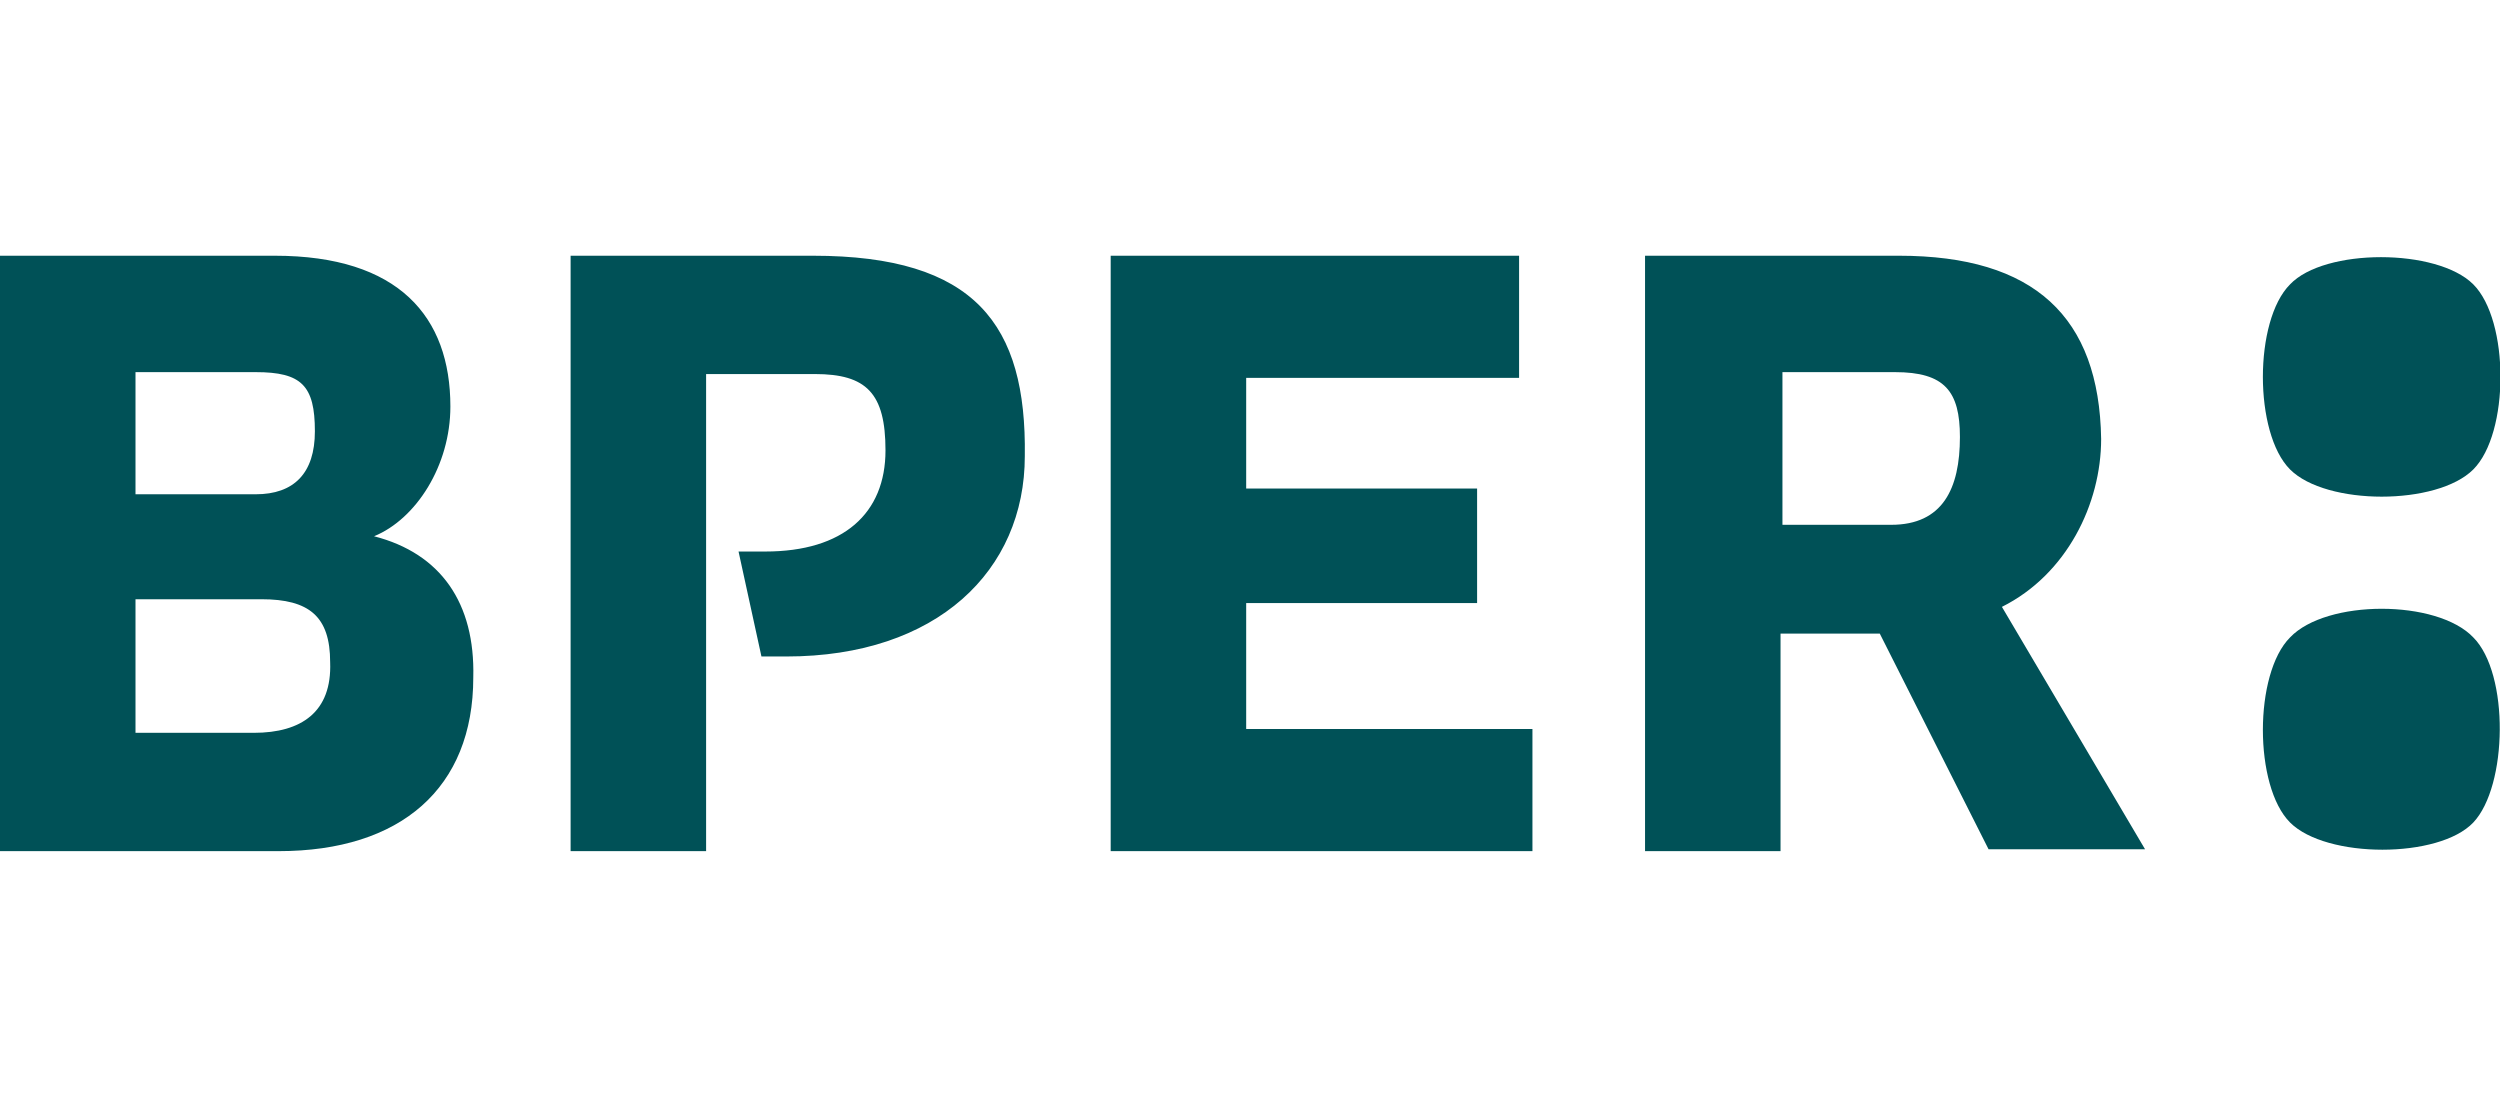 <?xml version="1.0" encoding="utf-8"?>
<!-- Generator: Adobe Illustrator 28.1.0, SVG Export Plug-In . SVG Version: 6.00 Build 0)  -->
<svg version="1.1" id="Livello_1" xmlns="http://www.w3.org/2000/svg" xmlns:xlink="http://www.w3.org/1999/xlink" x="0px" y="0px"
	 viewBox="0 0 131 58" style="enable-background:new 0 0 131 58;" xml:space="preserve">
<style type="text/css">
	.st0{display:none;}
	.st1{display:inline;}
	.st2{display:inline;clip-path:url(#SVGID_00000060720422231618352620000010397658620960091550_);}
	.st3{fill:#00AC69;}
	.st4{fill:#025157;}
	.st5{fill:#005157;}
</style>
<g class="st0">
	<defs>
		<rect id="SVGID_1_" y="0" width="131" height="58"/>
	</defs>
	<clipPath id="SVGID_00000072249856038424650930000008026639507406503615_" class="st1">
		<use xlink:href="#SVGID_1_"  style="overflow:visible;"/>
	</clipPath>
	<g id="Logo" style="display:inline;clip-path:url(#SVGID_00000072249856038424650930000008026639507406503615_);">
		<path id="Vector" class="st3" d="M48.7,55.1c-0.4,0.5-1,0.9-1.9,0.9c-0.6,0-1.2-0.3-1.2-1.1c0-1.2,1.1-1.7,2.7-1.7h0.4V55.1z
			 M51.5,54.8v-3.6c0-2.7-1.3-3.7-4.1-3.7c-1.9,0-3.3,0.7-4.1,1.5l1.2,1.7c0.6-0.5,1.5-1,2.6-1c1.2,0,1.6,0.4,1.6,1.4v0.6h-0.4
			c-2.7,0-5.4,0.9-5.4,3.6c0,1.8,1.3,2.8,3,2.8c1.3,0,2.3-0.7,2.8-1.3c0,0.3,0.1,0.8,0.2,1.1h2.7C51.6,57.1,51.5,56.2,51.5,54.8z
			 M38.9,55.9c-1.7,0-2.5-1.3-2.5-3.2s0.8-3.1,2.5-3.1c1,0,1.6,0.3,2.1,0.6l0.9-1.9c-0.5-0.3-1.4-0.8-3.1-0.8c-3,0-5.3,1.9-5.3,5.3
			c0,3.1,2,5.3,5.2,5.3c1.8,0,2.8-0.6,3.2-0.9L41,55.2C40.7,55.4,40,55.9,38.9,55.9 M28.5,47.4c-1.5,0-2.5,0.7-3.2,1.5v-1.3h-2.7
			v10.1h2.7V51c0.4-0.6,1.2-1.3,2.1-1.3c1,0,1.3,0.5,1.3,1.5v6.5h2.7v-7.1C31.5,48.8,30.7,47.4,28.5,47.4 M17.2,55.1
			c-0.4,0.5-1,0.9-1.9,0.9c-0.6,0-1.2-0.3-1.2-1.1c0-1.2,1.1-1.7,2.7-1.7h0.4V55.1z M19.9,51.1c0-2.7-1.3-3.7-4.1-3.7
			c-1.9,0-3.3,0.7-4.1,1.5l1.2,1.7c0.6-0.5,1.5-1,2.6-1c1.2,0,1.6,0.4,1.6,1.4v0.6h-0.4c-2.7,0-5.4,0.9-5.4,3.6c0,1.8,1.3,2.8,3,2.8
			c1.3,0,2.3-0.7,2.8-1.3c0,0.3,0.1,0.8,0.2,1.1h2.7c-0.1-0.6-0.3-1.6-0.3-3L19.9,51.1L19.9,51.1z M4.4,55.5H2.9v-3.8h1.7
			c1.7,0,2.4,0.6,2.4,1.9S6.1,55.5,4.4,55.5z M2.9,46.2h1.4c1.5,0,2.2,0.6,2.2,1.7c0,1.2-0.7,1.8-2.3,1.8H2.9V46.2z M6.9,50.6
			L6.9,50.6c1.5-0.4,2.4-1.4,2.4-3.2c0-2.6-2.2-3.4-4.8-3.4H0v13.8h4.5c3.1,0,5.4-1,5.4-3.8C9.9,51.9,8.6,50.9,6.9,50.6z"/>
		<path id="Vector_2" class="st4" d="M104.1,14.8h-6l0-8.4h6.2c2.7,0,3.6,1.1,3.6,3.6C107.9,12.9,106.9,14.8,104.1,14.8z
			 M115.7,10.2C115.6,3.4,112,0,104.5,0h-14v32.8h7.5V20.9h5.5l6,11.9h8.6l-7.9-13.4C113.8,17.6,115.7,13.7,115.7,10.2 M44.7,0H31.4
			v32.8h7.5V6.4h5.9c2.8,0,3.9,1.1,3.9,4.2c0,3.5-2.4,5.6-6.5,5.6h-1.5l1.3,5.8h1.4c8.3,0,13.2-4.7,13.2-11.1
			C56.5,3.8,53.7,0,44.7,0z M123,19.9c-1.4,1.4-1.4,5.7,0,7c1.4,1.4,5.6,1.4,6.9,0c1.4-1.4,1.4-5.7,0-7
			C128.6,18.5,124.4,18.5,123,19.9z M130,13.6c1.4-1.4,1.4-5.7,0-7c-1.4-1.4-5.6-1.4-6.9,0c-1.4,1.4-1.4,5.7,0,7
			C124.4,15,128.6,15,130,13.6z M14,26.3H7.5v-7.4h6.9c2.6,0,3.8,1,3.8,3.5C18.2,25.2,16.6,26.3,14,26.3 M7.5,6.4h6.6
			c2.6,0,3.2,0.8,3.2,3.3c0,2.3-1.2,3.5-3.2,3.5H7.5V6.4z M20.6,15.5L20.6,15.5c2.4-1,4.2-4,4.2-7.2c0-5-2.8-8.4-9.7-8.4H0v32.8
			h15.4c6.7,0,10.8-3.5,10.8-9.5C26.1,19.2,24.3,16.4,20.6,15.5 M68.6,19.2h12.7v-6.3H68.6V6.7h15V0H61.1v32.8h23.2v-6.7H68.6V19.2z
			"/>
	</g>
</g>
<g>
	<g>
		<g>
			<g>
				<path class="st5" d="M65.3,31.6h12.1v-6H65.3v-5.8h14.3v-6.4H58.2v31.2h22.1v-6.4H65.3L65.3,31.6L65.3,31.6z M19.6,28.1
					L19.6,28.1c2.2-0.9,4-3.7,4-6.8c0-4.7-2.7-7.9-9.2-7.9H0v31.2h14.6c6.4,0,10.2-3.3,10.2-9.1C24.9,31.6,23.1,29,19.6,28.1
					 M7.1,19.5h6.3c2.4,0,3.1,0.7,3.1,3.1c0,2.2-1.1,3.3-3.1,3.3H7.1V19.5z M13.3,38.4H7.1v-7h6.6c2.5,0,3.6,0.9,3.6,3.3
					C17.4,37.3,15.8,38.4,13.3,38.4 M42.6,13.4H29.9v31.2H37v-25h5.7c2.7,0,3.7,1,3.7,4c0,3.3-2.2,5.3-6.3,5.3h-1.4l1.2,5.5h1.3
					c7.9,0,12.5-4.5,12.5-10.5C53.8,17,51.1,13.4,42.6,13.4 M110.1,23c-0.1-6.4-3.5-9.6-10.6-9.6H86.2v31.2h7.1V33.2h5.2l5.7,11.3
					h8.2l-7.5-12.7C108.3,30.1,110.1,26.4,110.1,23 M99.1,27.5h-5.7v-8h5.9c2.6,0,3.4,1,3.4,3.4C102.7,25.6,101.8,27.5,99.1,27.5"/>
			</g>
			<g>
				<path class="st5" d="M129.6,24.6c1.9-1.9,1.9-7.8,0-9.7s-7.8-1.9-9.6,0c-1.9,1.9-1.9,7.8,0,9.7
					C121.9,26.5,127.7,26.5,129.6,24.6"/>
				<path class="st5" d="M120,33.4c-1.9,1.9-1.9,7.8,0,9.7c1.9,1.9,7.8,1.9,9.6,0s1.9-7.8,0-9.7C127.7,31.4,121.9,31.4,120,33.4"/>
			</g>
		</g>
	</g>
</g>
</svg>
